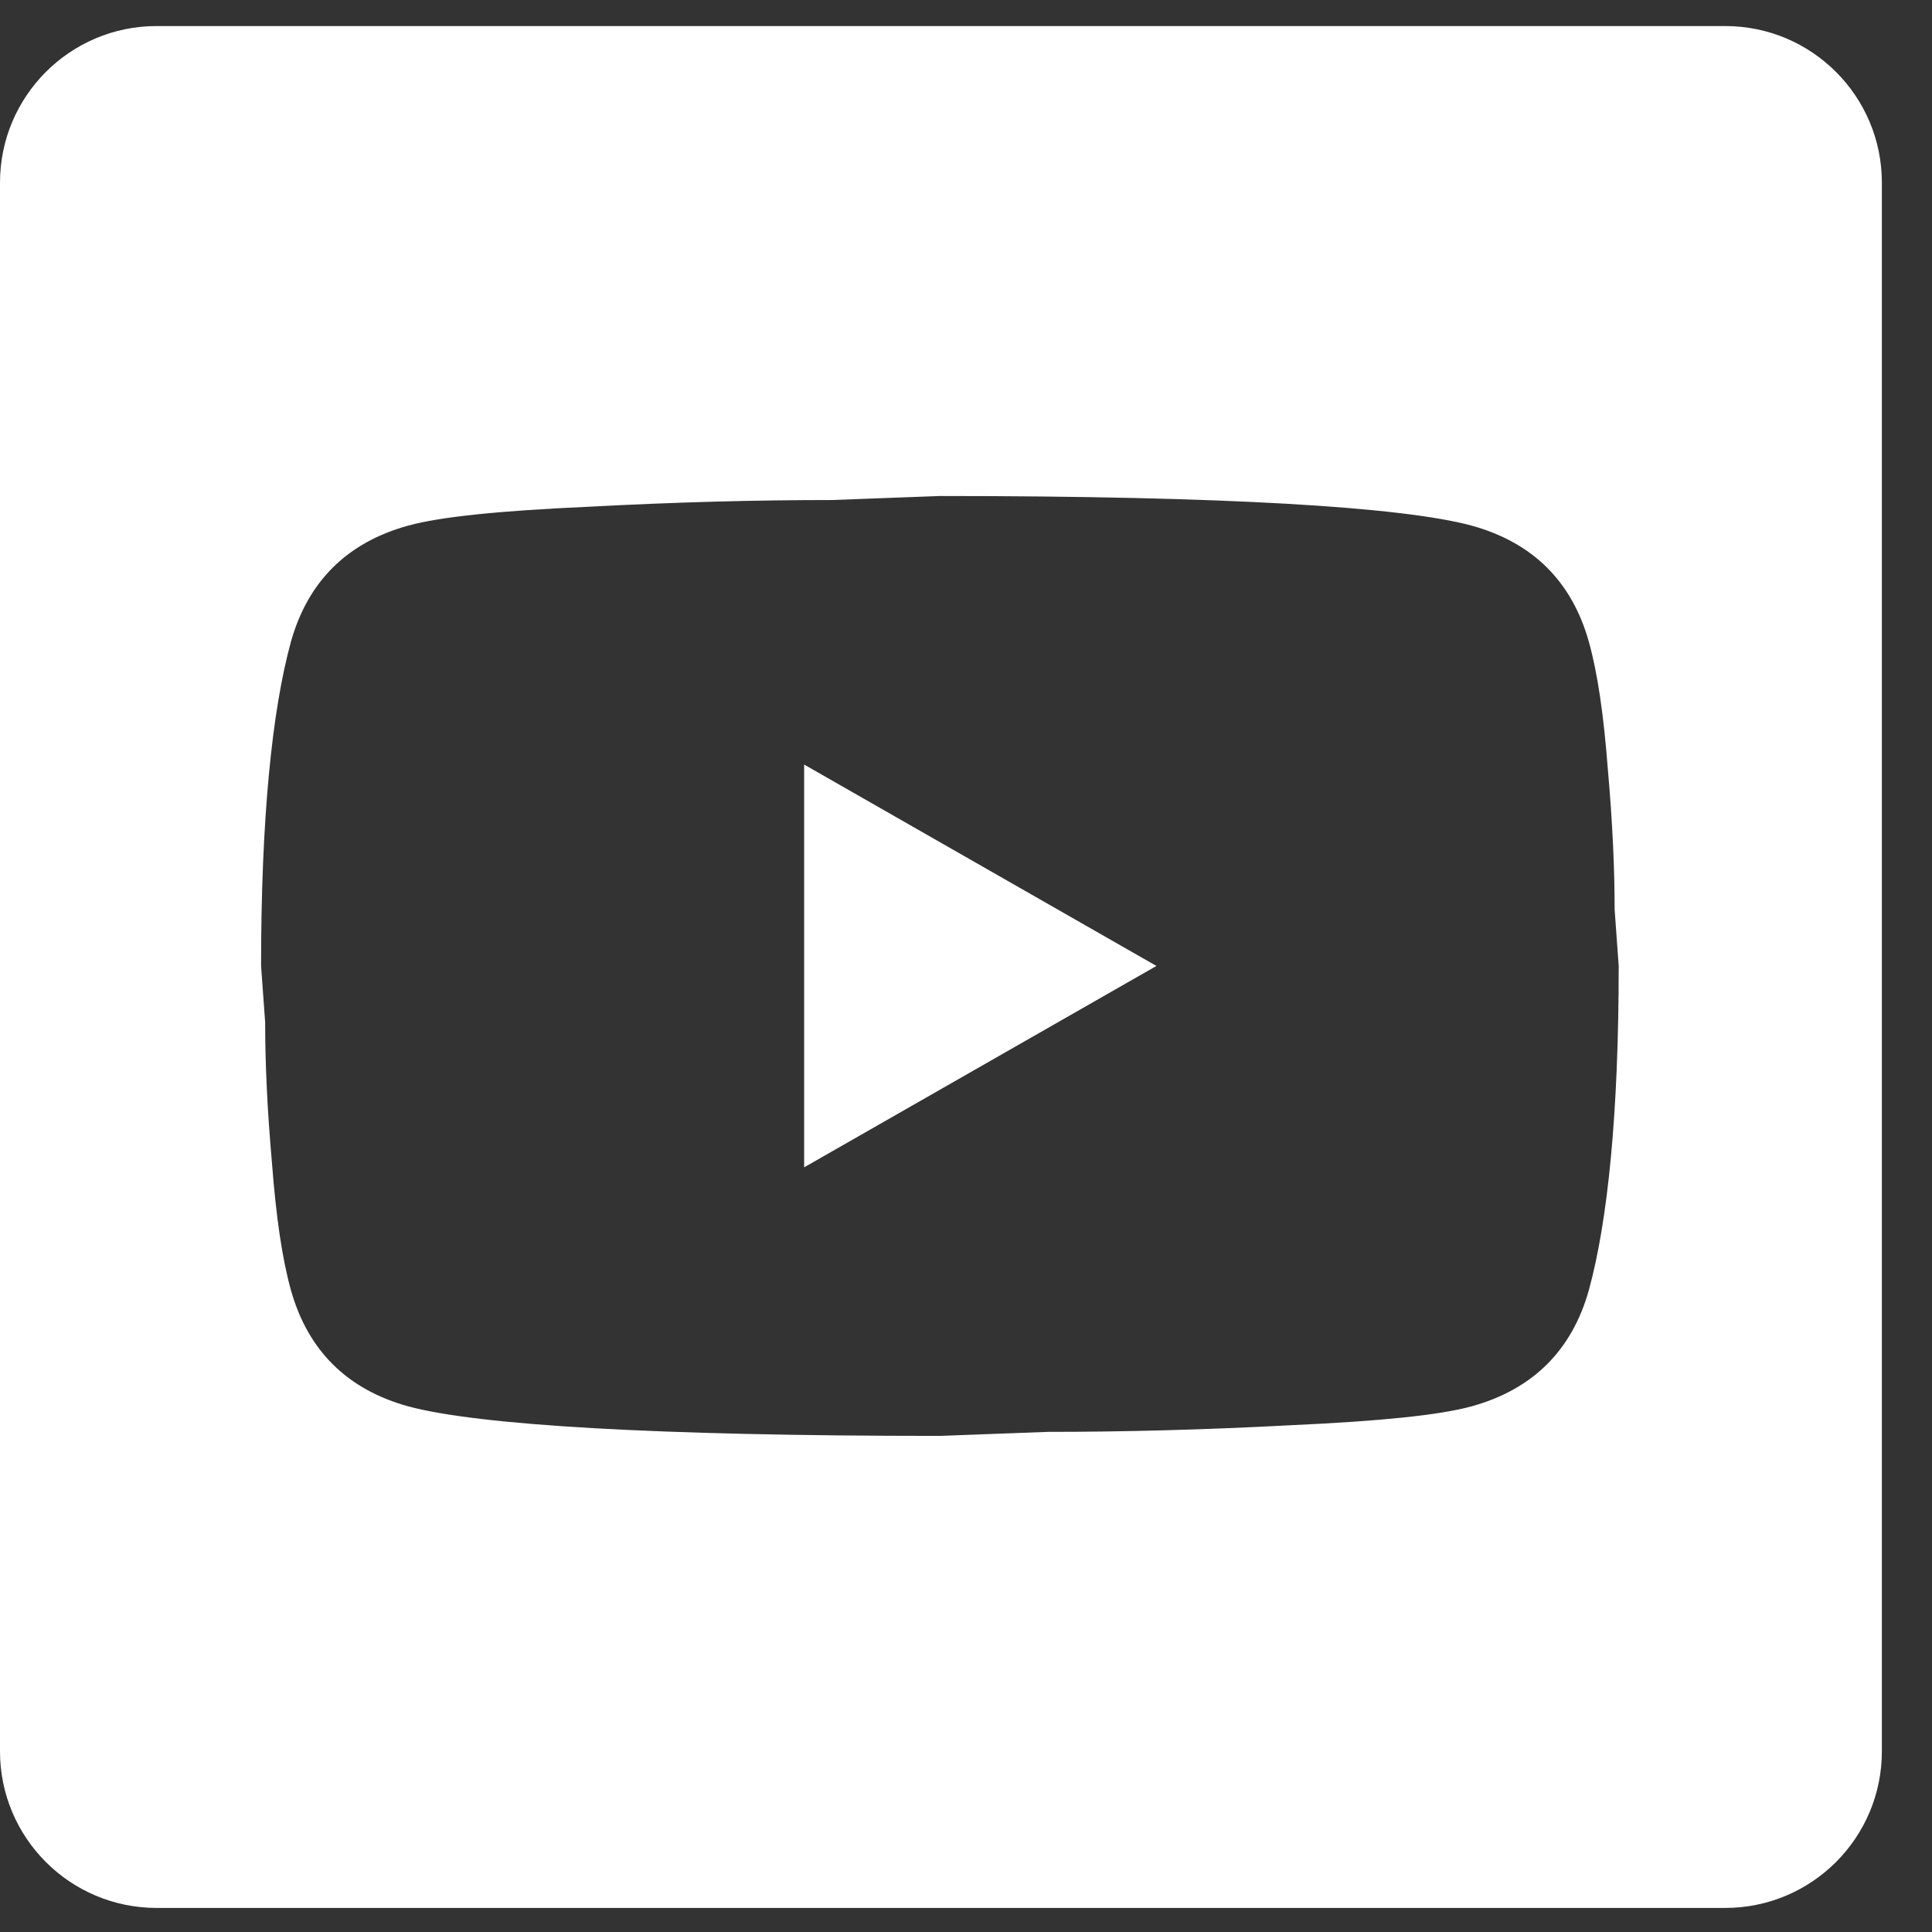 <svg width="40" height="40" preserveAspectRatio="xMinYMin meet" viewBox="0 0 37 37" xmlns="http://www.w3.org/2000/svg" version="1.0" fill-rule="evenodd" xmlns:xlink="http://www.w3.org/1999/xlink"><rect x="0" y="0" width="37" height="37" fill="#333333" stroke="none"/><title>...</title><desc>...</desc><g id="group" transform="scale(1,-1) translate(0,-37)" clip="0 0 37 37"><g transform=""><g transform=" matrix(1,0,0,-1,0,37)"><g transform=""><path d="M 3 0.499 C 1.343 0.499 0 1.842 0 3.499 L 0 33.539 C 0 35.196 1.343 36.539 3 36.539 L 33.04 36.539 C 34.697 36.539 36.04 35.196 36.04 33.539 L 36.04 3.499 C 36.04 1.842 34.697 0.499 33.04 0.499 Z M 22.147 18.499 L 15.4 22.356 L 15.4 14.642 Z M 30.792 14.732 C 30.714 13.704 30.597 12.894 30.428 12.289 C 30.103 11.132 29.349 10.386 28.179 10.065 C 26.84 9.705 23.447 9.499 18 9.499 L 15.933 9.576 C 14.503 9.576 12.956 9.615 11.266 9.705 C 9.55 9.782 8.432 9.898 7.821 10.065 C 6.651 10.386 5.897 11.132 5.572 12.289 C 5.208 13.614 5 15.684 5 18.499 L 5.078 19.579 C 5.078 20.351 5.117 21.238 5.208 22.266 C 5.286 23.295 5.403 24.105 5.572 24.709 C 5.897 25.866 6.651 26.612 7.821 26.934 C 9.16 27.294 12.553 27.499 18 27.499 L 20.067 27.422 C 21.497 27.422 23.044 27.384 24.734 27.294 C 26.45 27.216 27.568 27.101 28.179 26.934 C 29.349 26.612 30.103 25.866 30.428 24.709 C 30.792 23.385 31 21.315 31 18.499 L 30.922 17.419 C 30.922 16.648 30.883 15.761 30.792 14.732 Z " style="stroke: none; stroke-linecap: butt; stroke-width: 1; fill: rgb(100%,100%,100%); fill-rule: evenodd;"/></g></g></g></g></svg>